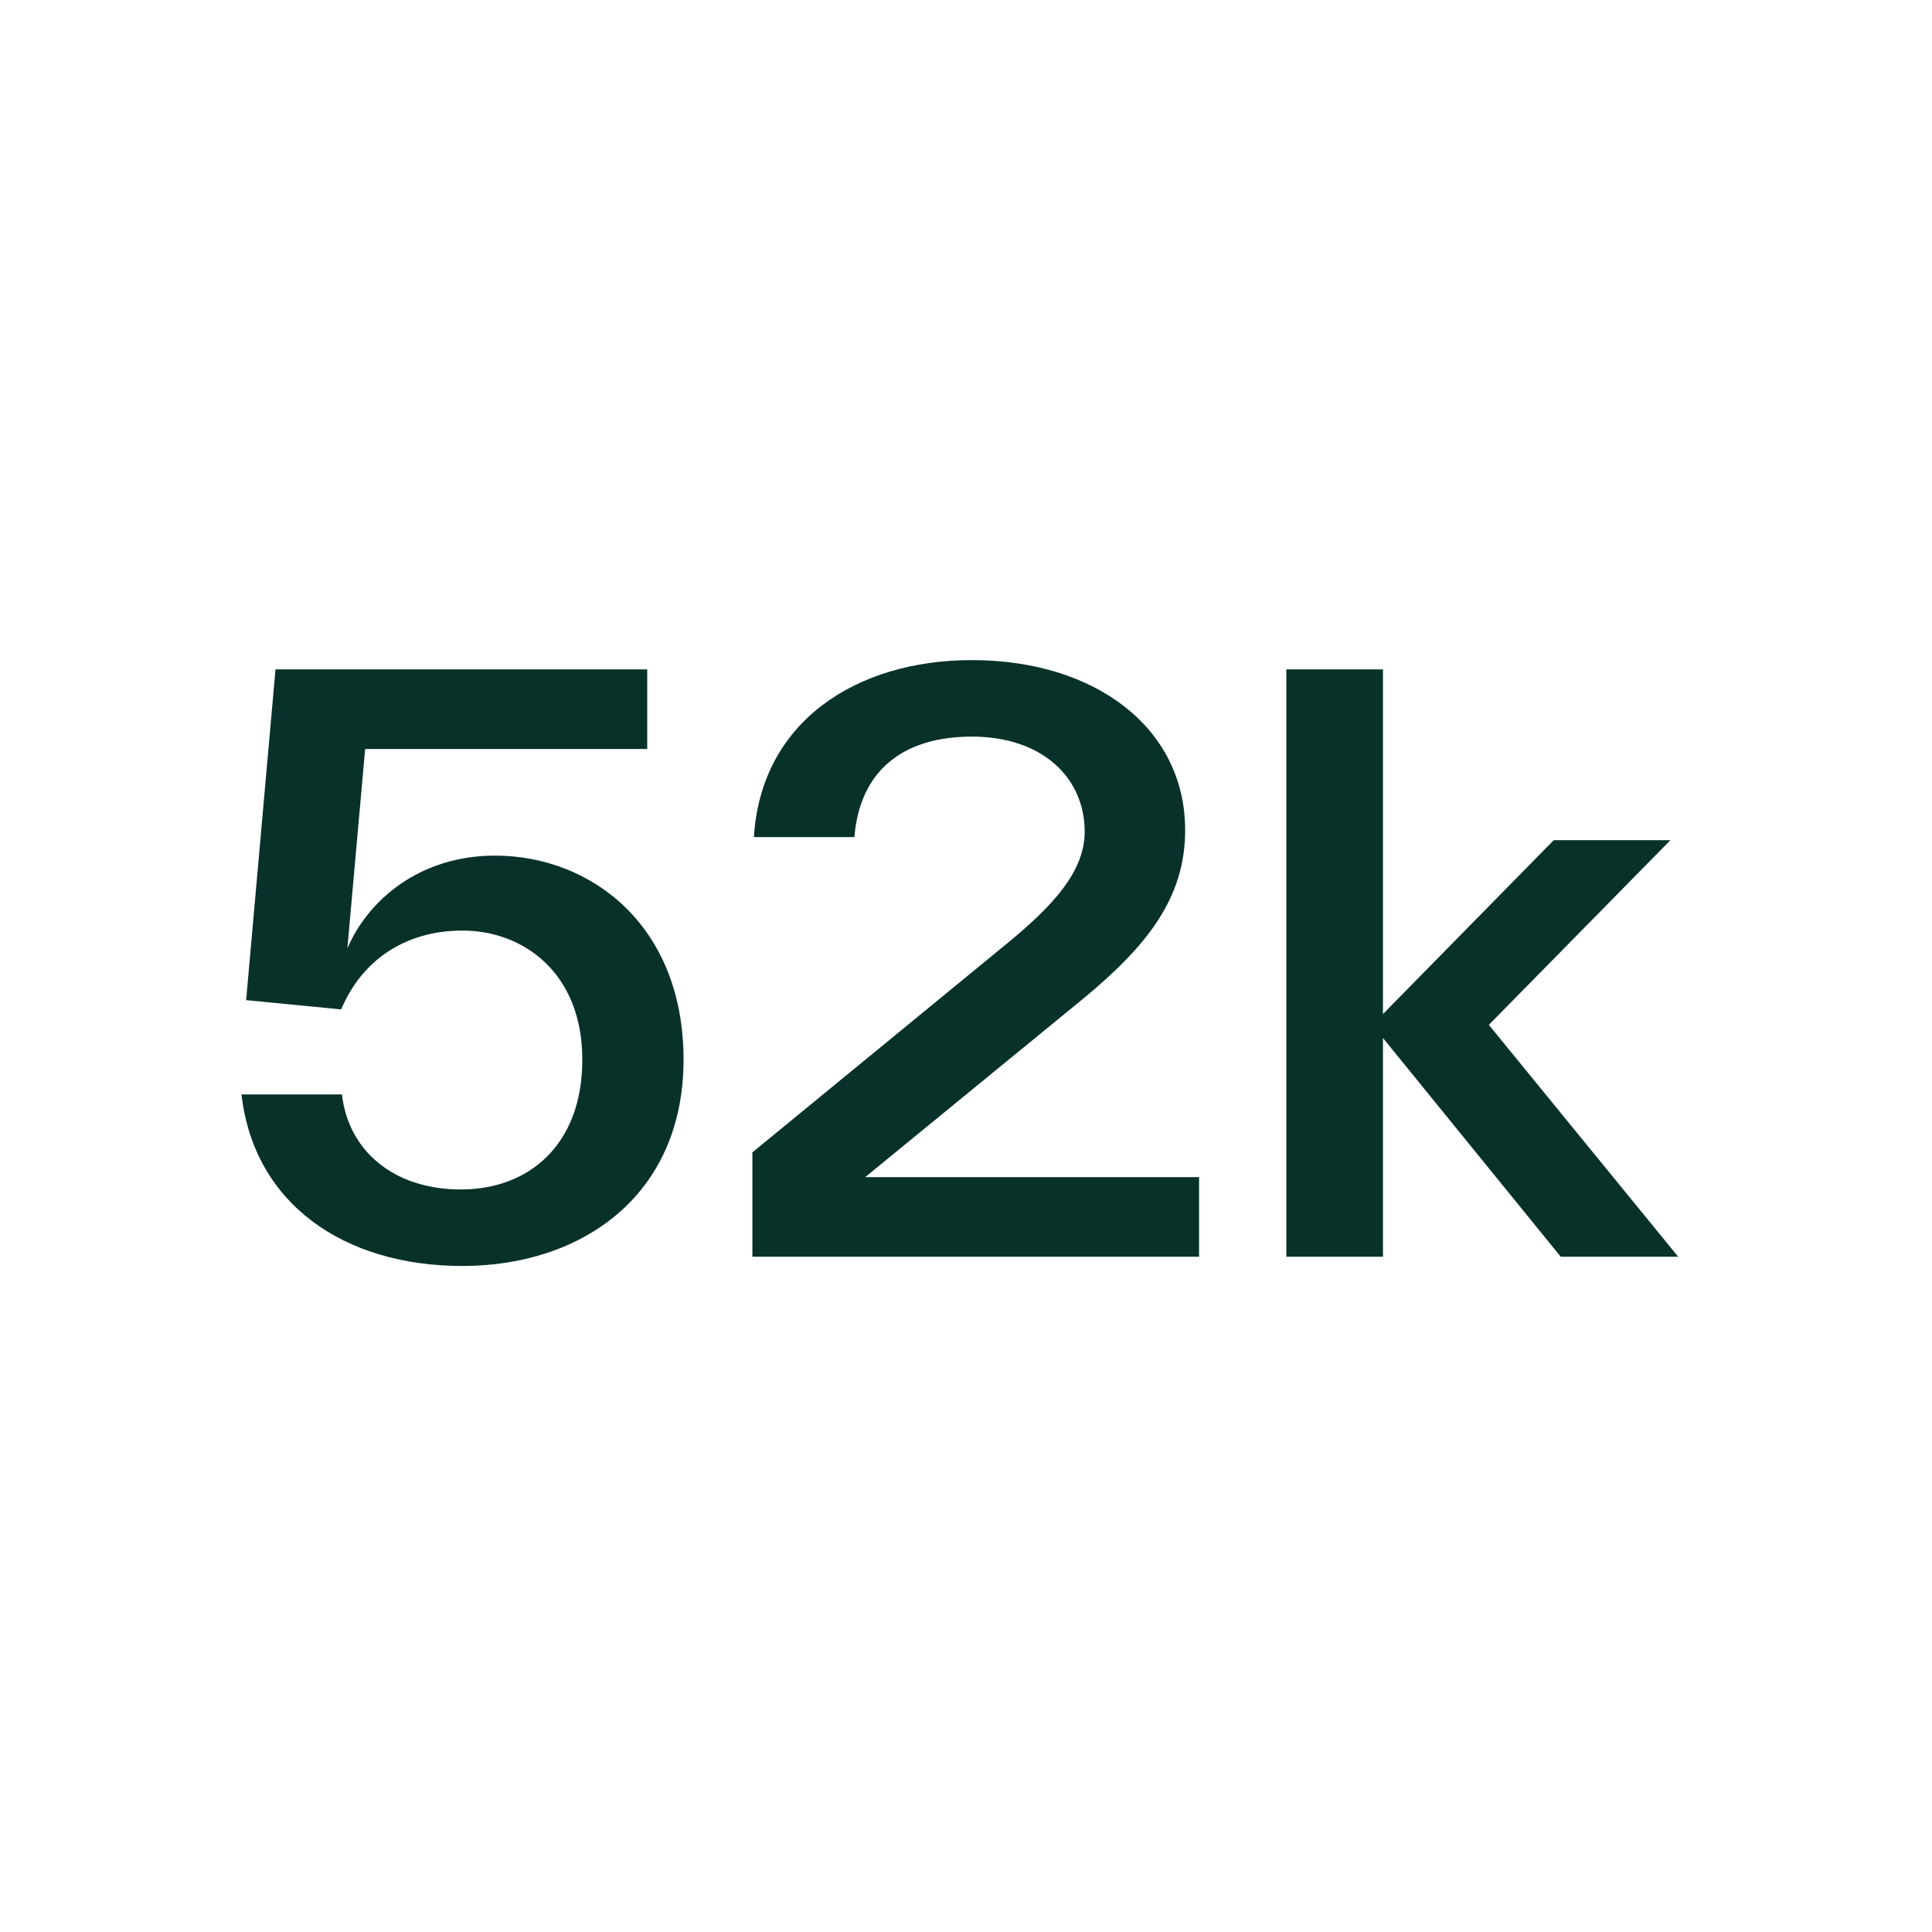 <svg width="120" height="120" viewBox="0 0 120 120" fill="none" xmlns="http://www.w3.org/2000/svg">
<path d="M92.474 63.656L104.234 78.056H96.938L85.898 64.472V78.056H79.898V41.576H85.898V62.984L96.506 52.184H103.754L92.474 63.656Z" fill="#08312A"/>
<path d="M67.228 62.072L53.74 73.112H74.476V78.056H46.732V71.576L62.764 58.424C65.356 56.264 67.372 54.152 67.372 51.656C67.372 48.344 64.78 45.752 60.364 45.752C56.092 45.752 53.404 47.864 53.068 51.992H46.828C47.26 44.84 53.164 41 60.364 41C68.044 41 73.612 45.224 73.612 51.56C73.612 55.736 71.308 58.712 67.228 62.072Z" fill="#08312A"/>
<path d="M30.744 53.144C36.696 53.144 42.456 57.464 42.456 65.816C42.456 74.264 36.12 78.632 28.728 78.632C21.336 78.632 15.768 74.744 15 67.976H21.24C21.624 71.432 24.408 73.88 28.632 73.88C32.808 73.88 36.168 71.144 36.168 65.816C36.168 60.392 32.472 57.8 28.728 57.8C25.08 57.8 22.44 59.72 21.192 62.696L15.288 62.12L17.112 41.576H40.2V46.52H22.68L21.576 58.904C22.872 55.88 26.088 53.144 30.744 53.144Z" fill="#08312A"/>
</svg>
